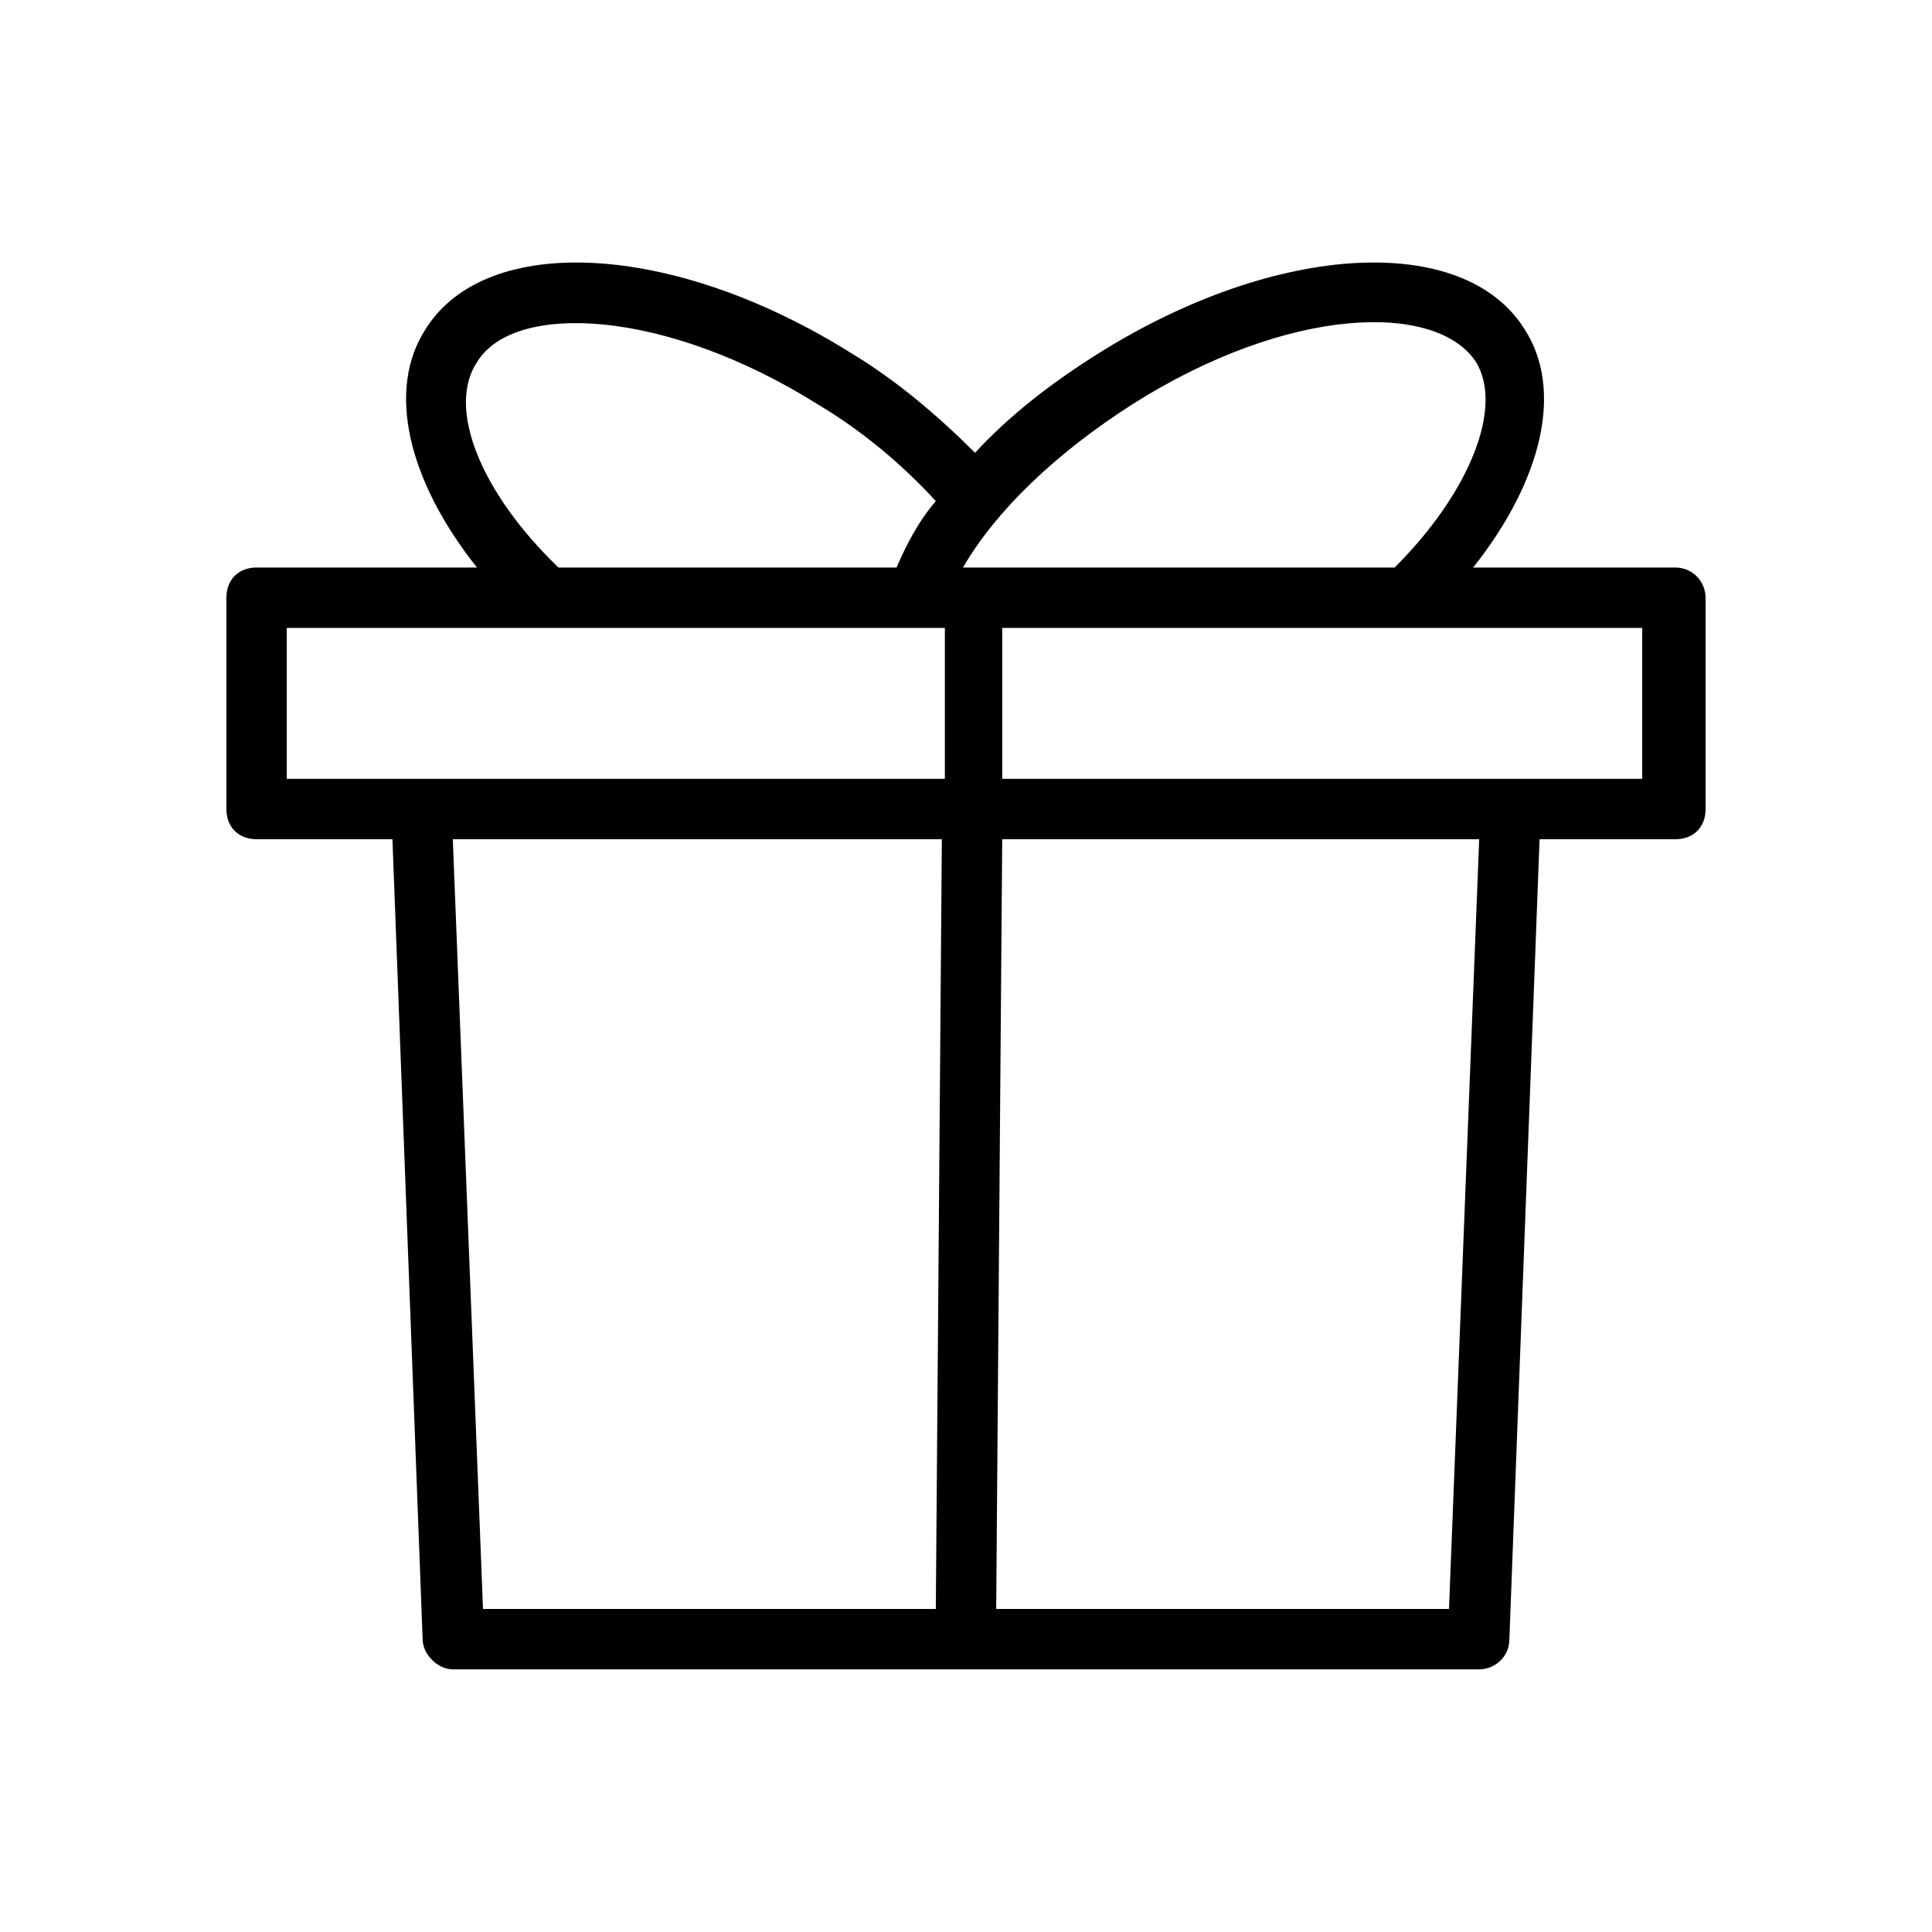 <svg id="gift-box" viewBox="0 0 64 64" xmlns="http://www.w3.org/2000/svg">
  <path d="M55.5,18.8h-6.7c2.3-2.9,3-5.9,1.7-7.9c-2-3.2-8.2-2.9-14.1,0.8c-1.6,1-3,2.1-4.1,3.3c-1.2-1.2-2.6-2.4-4.1-3.3
			c-5.9-3.7-12.1-4-14.1-0.8c-1.3,2-0.6,5,1.7,7.9H8.5c-0.6,0-1,0.4-1,1v7c0,0.6,0.4,1,1,1H13l1,26.5c0,0.5,0.5,1,1,1h34
			c0.5,0,1-0.4,1-1l1-26.5h4.5c0.6,0,1-0.4,1-1v-7C56.5,19.3,56.1,18.8,55.5,18.8z M37.5,13.4c5.2-3.3,10.1-3.4,11.4-1.4
			c0.9,1.5-0.2,4.3-2.7,6.8H31.9C33,16.9,35,15,37.5,13.4z M15.8,12C17,10,22,10.2,27.1,13.4c1.5,0.9,2.8,2,3.9,3.2
			c-0.6,0.7-1,1.5-1.3,2.2H18.5C15.9,16.3,14.8,13.5,15.8,12z M9.5,20.8h20.7c0,0,0.1,0,0.1,0c0,0,0.1,0,0.1,0h0.9l0,5H14H9.5V20.8z
			 M15,27.8h16.2L31,53.3c0,0,0,0,0,0H16L15,27.8z M48,53.3H33l0.2-25.5H49L48,53.3z M54.5,25.8H50H33.2l0-5h21.2V25.8z"></path>
</svg>
